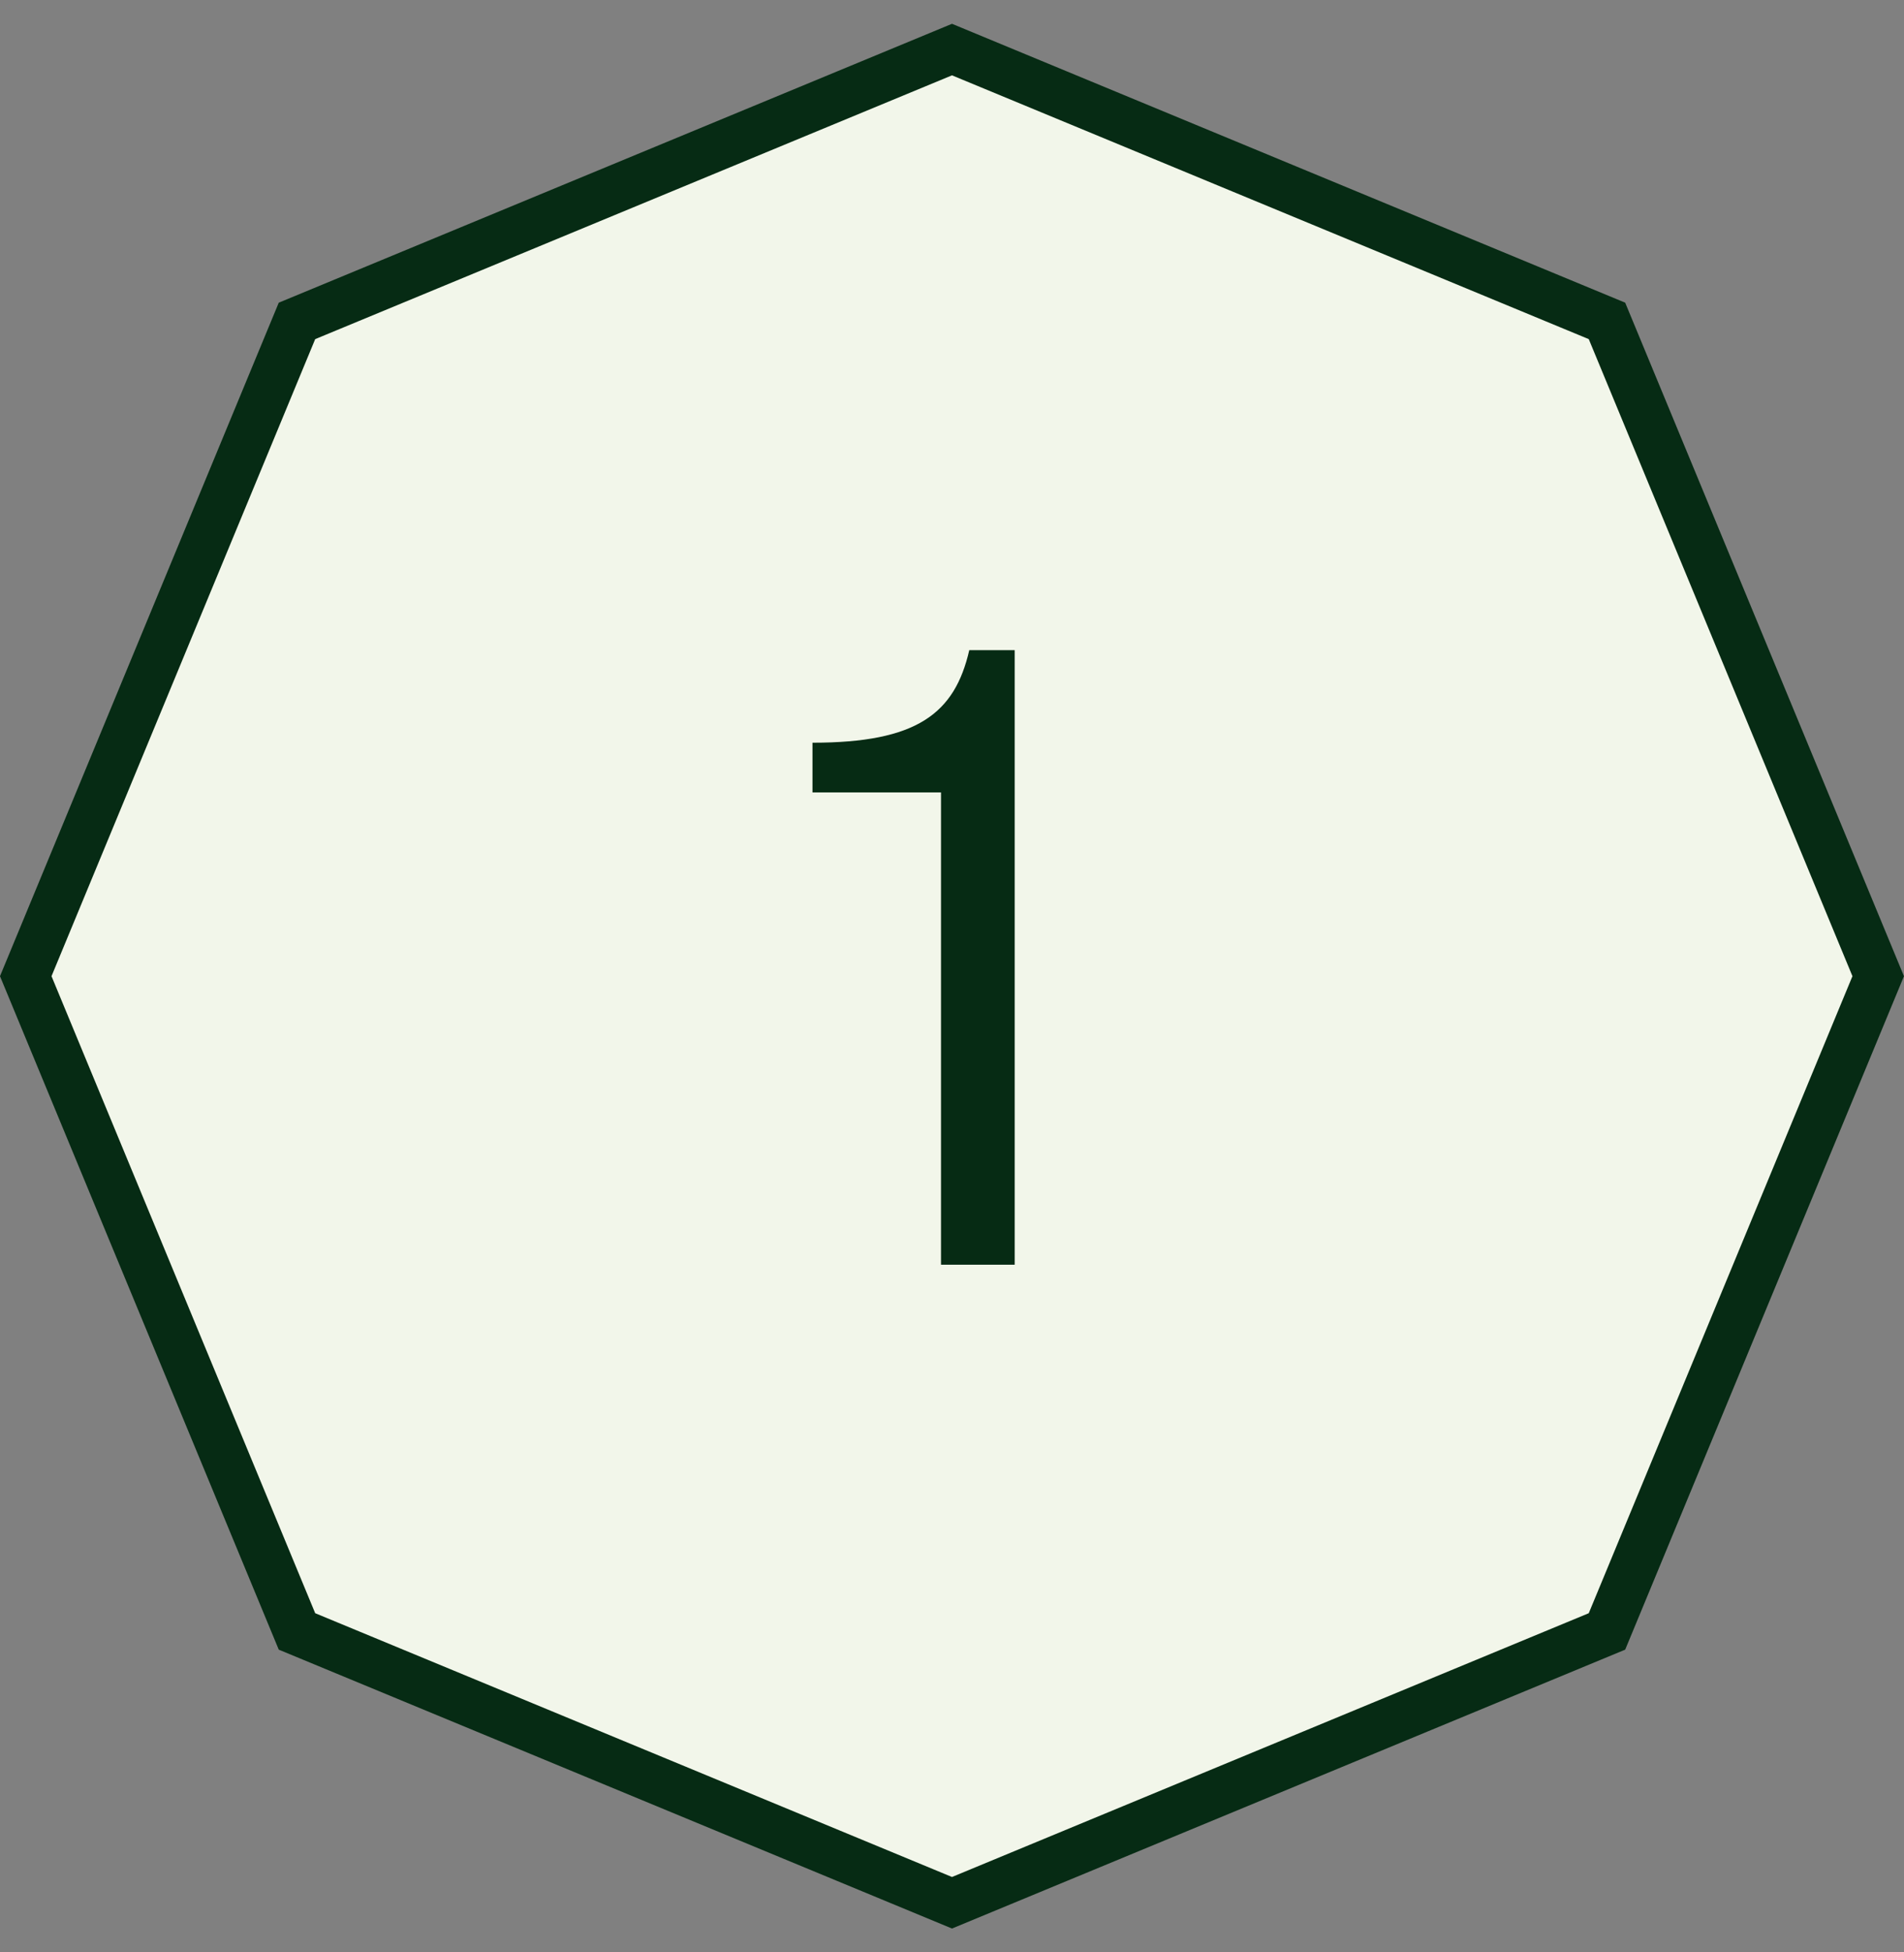 <svg width="40" height="41" viewBox="0 0 40 41" fill="none" xmlns="http://www.w3.org/2000/svg">
<rect x="0" y="0" width="40" height="41" fill="#808080" stroke="none"/>
<path d="M33.76 6.739L39.458 20.5L33.76 34.26L20 39.958L6.239 34.26L0.541 20.5L6.239 6.739L20 1.041L33.76 6.739Z" fill="#F2F6EA" stroke="#062B14"/>
<path d="M17.069 16.641V15.597C19.265 15.597 20.057 14.985 20.363 13.653H21.317V26.559H19.769V16.641H17.069Z" fill="#062B14"/>
</svg>
